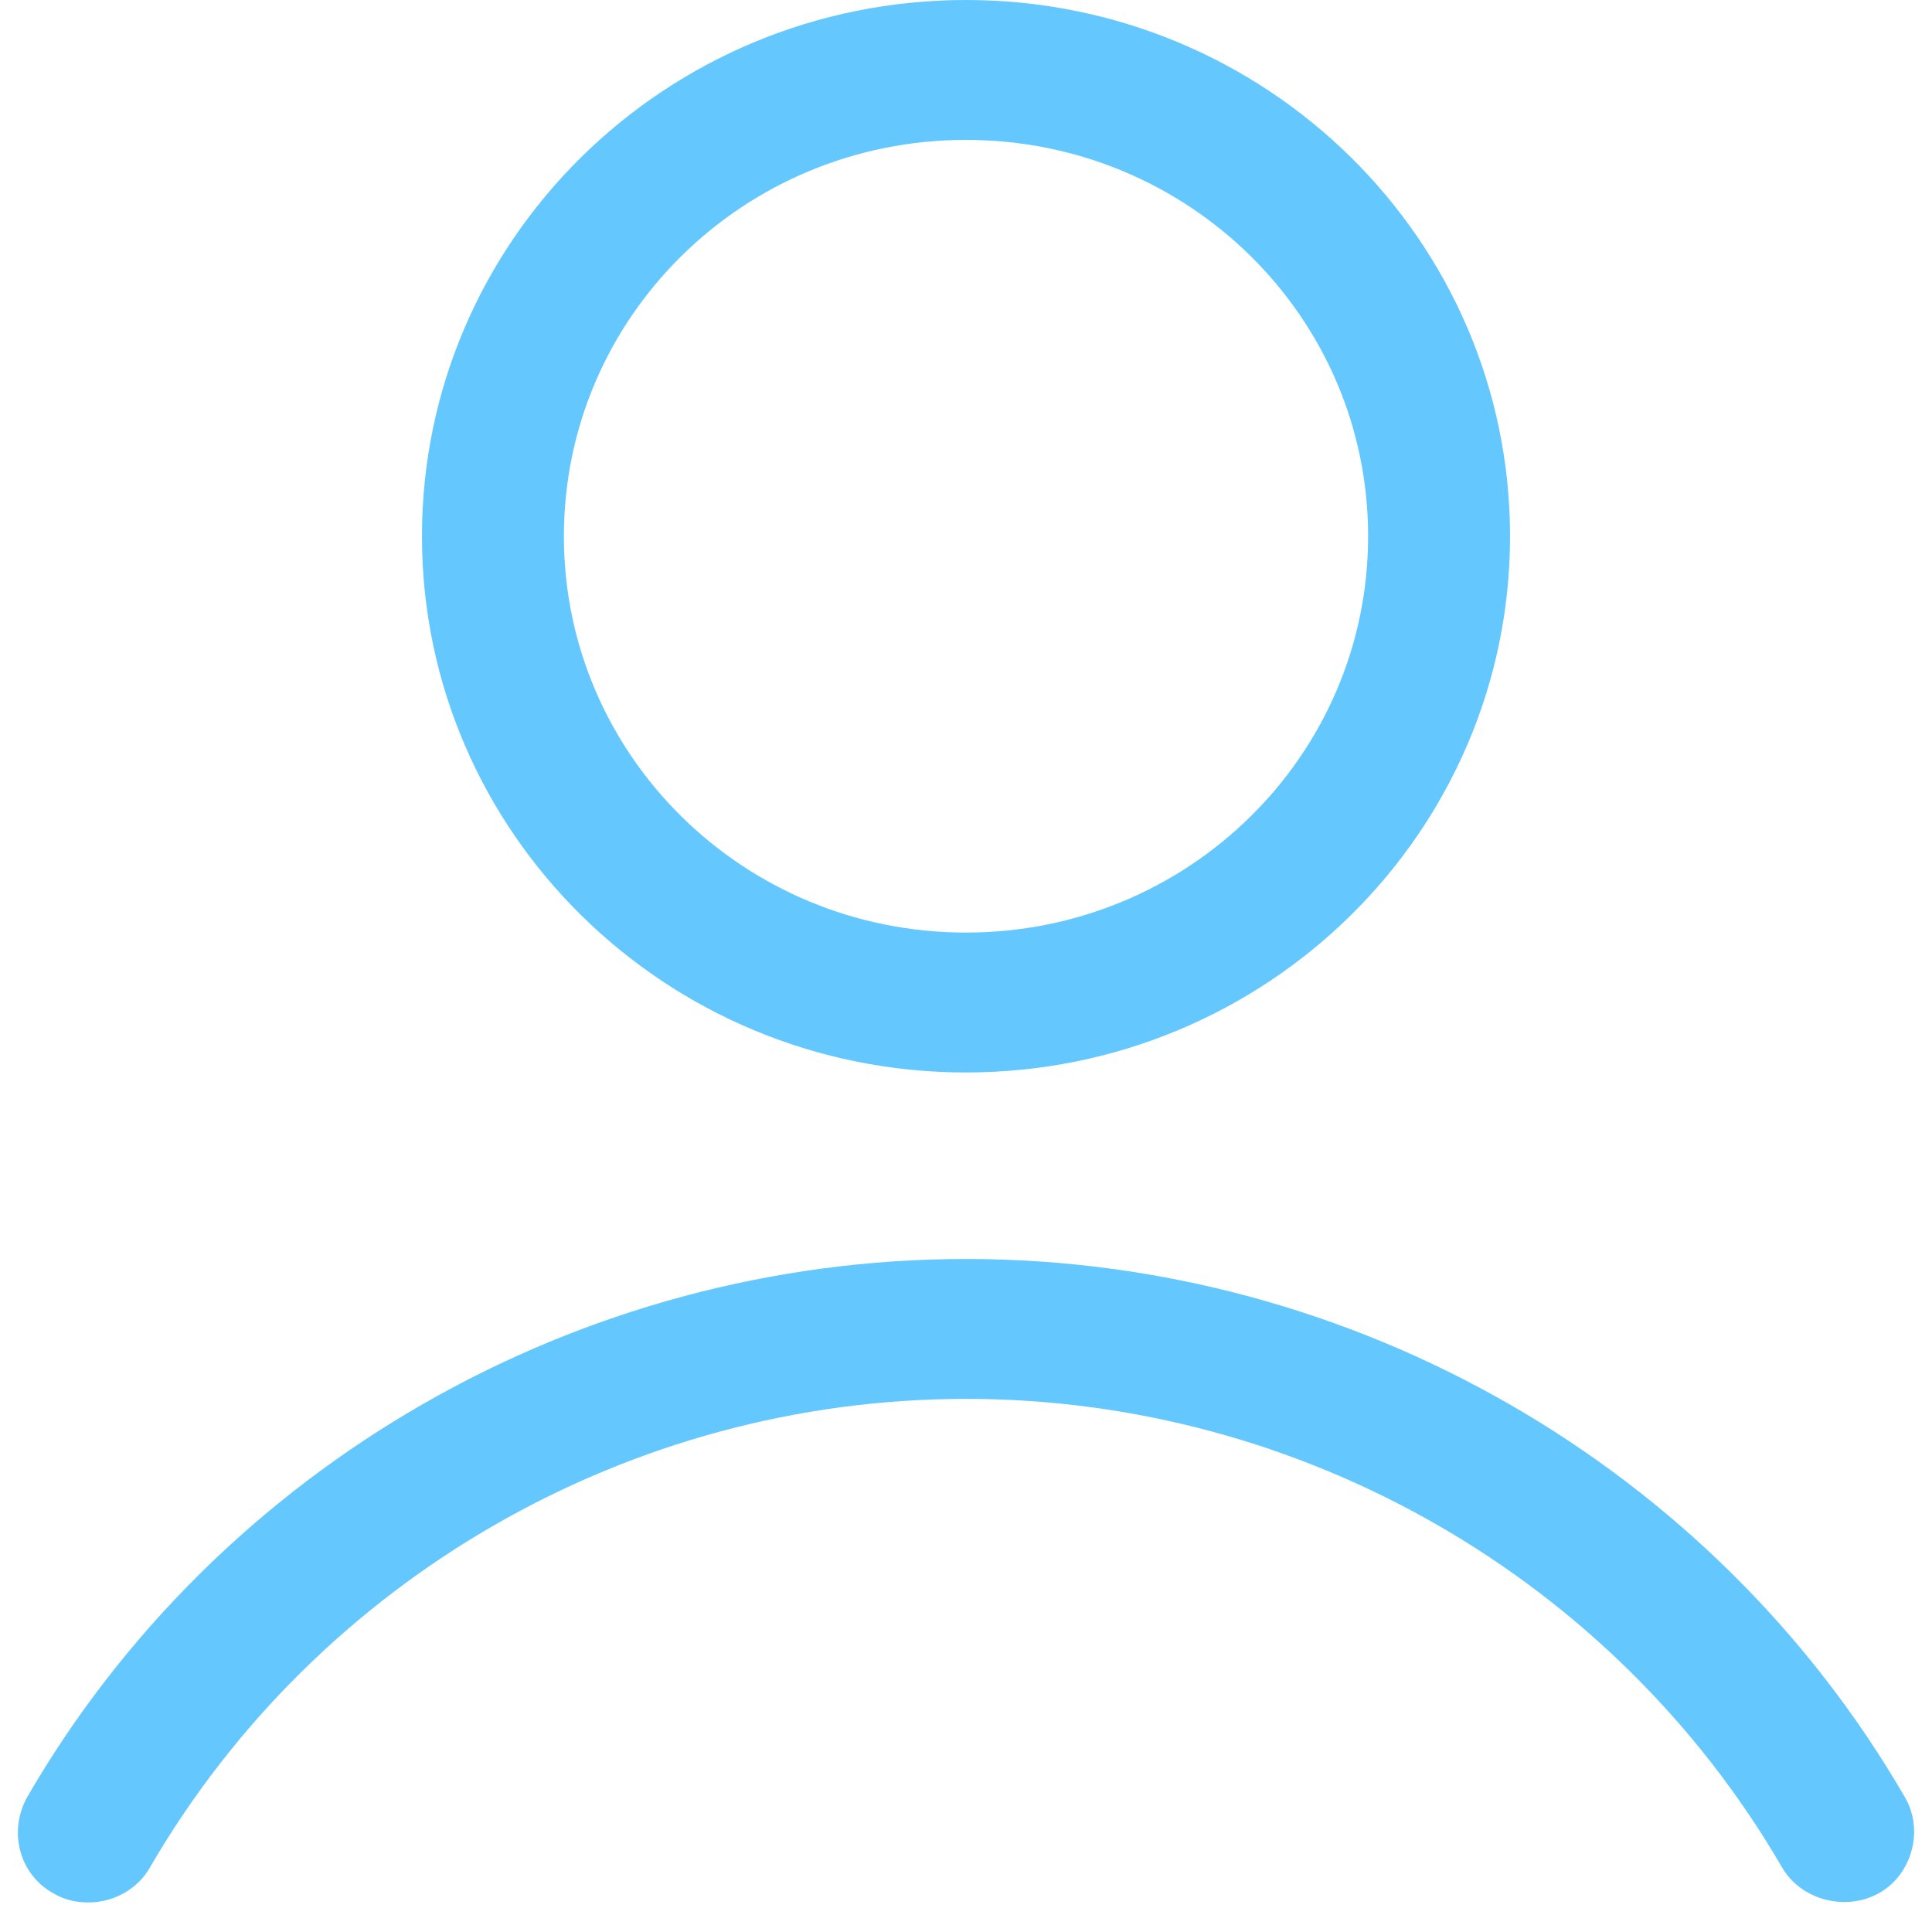 <svg width="64" height="64" viewBox="0 0 53 54" fill="none" xmlns="http://www.w3.org/2000/svg">
<path d="M26.5 29.976C18.103 29.976 11.294 23.264 11.294 14.988C11.294 6.712 18.103 0 26.5 0C34.897 0 41.706 6.712 41.706 14.988C41.706 23.264 34.897 29.976 26.5 29.976ZM26.5 3.91C20.285 3.91 15.261 8.862 15.261 14.988C15.261 21.113 20.285 26.066 26.5 26.066C32.715 26.066 37.739 21.113 37.739 14.988C37.739 8.862 32.715 3.91 26.5 3.91ZM1.971 53.174C1.641 53.174 1.31 53.109 0.98 52.913C0.054 52.392 -0.276 51.219 0.252 50.242C5.608 40.988 15.657 35.189 26.5 35.189C37.343 35.189 47.392 40.988 52.748 50.242C53.276 51.154 52.946 52.392 52.02 52.913C51.095 53.435 49.839 53.109 49.31 52.197C44.615 44.116 35.888 39.099 26.5 39.099C17.112 39.099 8.385 44.116 3.69 52.197C3.36 52.783 2.699 53.174 1.971 53.174Z" fill="#64C8FF"/>
</svg>
